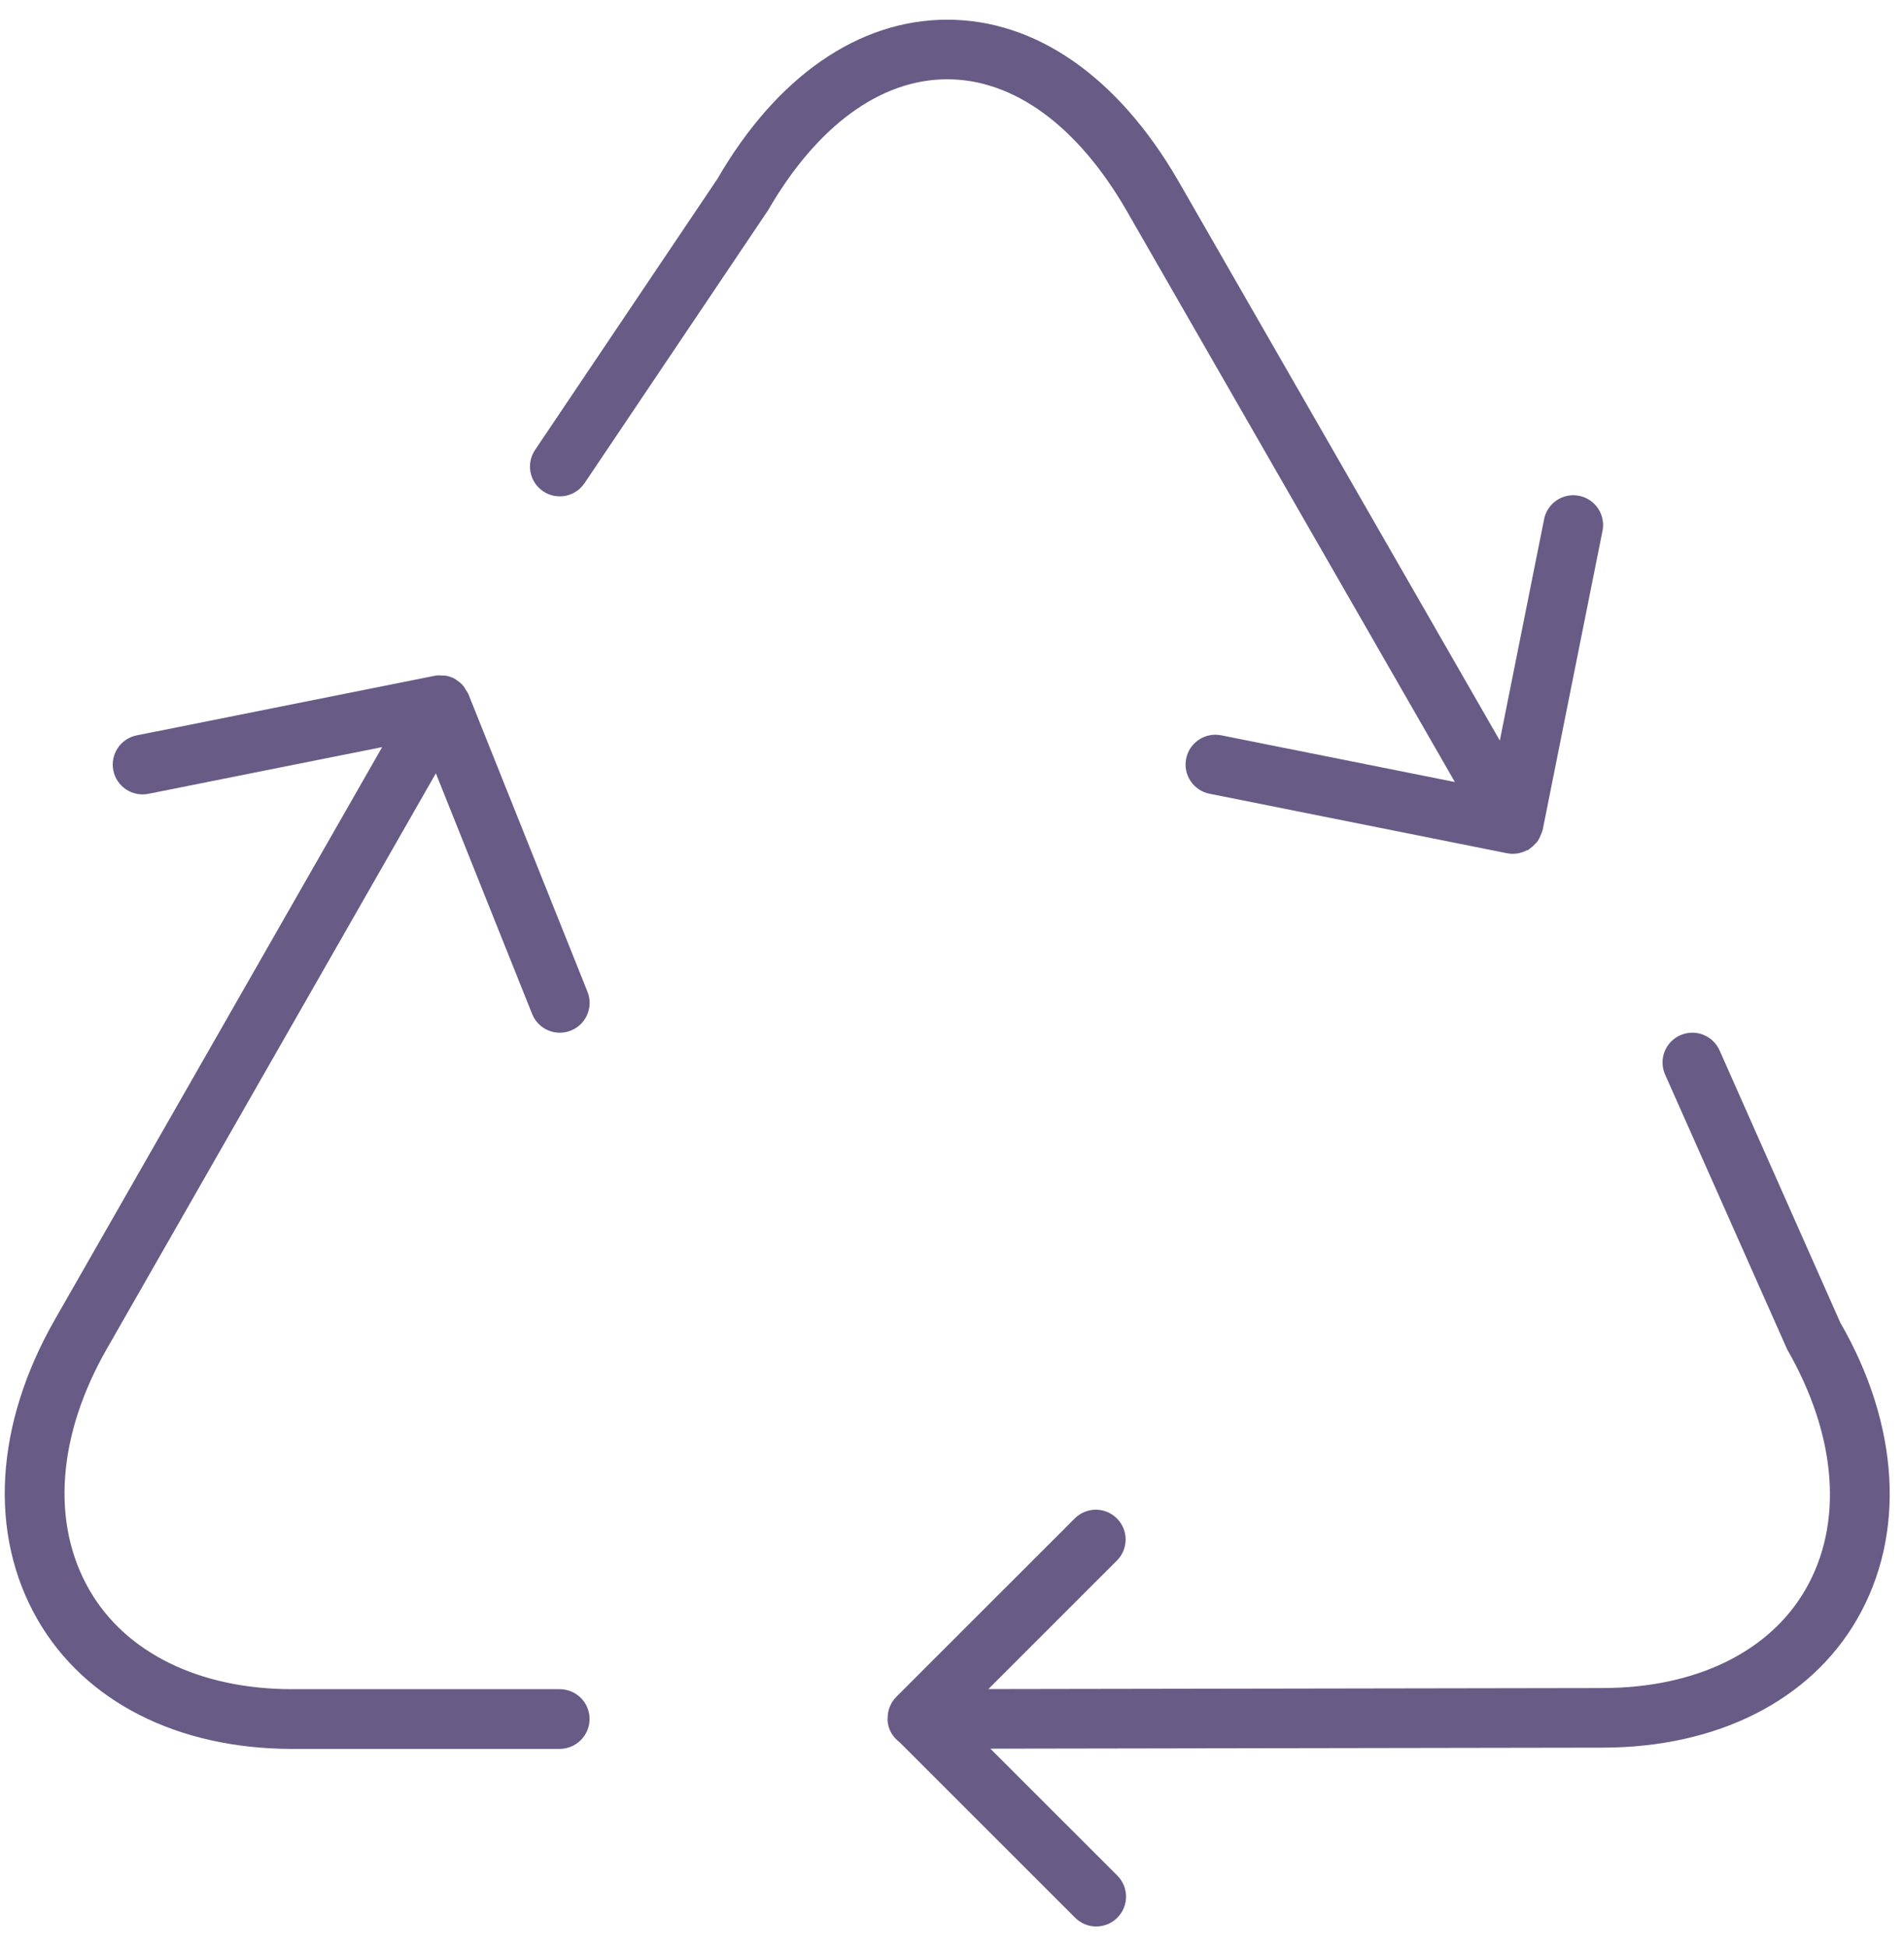 <svg width="89" height="91" viewBox="0 0 89 91" fill="none" xmlns="http://www.w3.org/2000/svg">
<path d="M33.544 8.344L25.01 21.029C24.804 21.335 24.728 21.711 24.799 22.073C24.87 22.436 25.082 22.755 25.389 22.961C25.696 23.167 26.072 23.243 26.434 23.172C26.797 23.101 27.116 22.889 27.323 22.582L35.907 9.82C38.191 5.874 41.167 3.705 44.276 3.705C47.386 3.705 50.361 5.874 52.643 9.814L68.006 36.548L57.084 34.365C56.905 34.329 56.72 34.329 56.541 34.364C56.361 34.4 56.19 34.47 56.038 34.572C55.73 34.777 55.517 35.095 55.445 35.458C55.372 35.82 55.447 36.196 55.652 36.503C55.857 36.811 56.176 37.024 56.538 37.096L70.469 39.881C70.773 39.935 71.087 39.886 71.361 39.742C71.386 39.731 71.413 39.736 71.439 39.722C71.466 39.706 71.483 39.678 71.511 39.658C71.602 39.596 71.685 39.523 71.759 39.441C71.805 39.397 71.847 39.349 71.884 39.299C71.94 39.212 71.986 39.118 72.021 39.021C72.046 38.957 72.079 38.898 72.093 38.831L72.11 38.787L74.896 24.863C74.94 24.681 74.947 24.491 74.915 24.307C74.884 24.122 74.816 23.945 74.715 23.787C74.614 23.629 74.482 23.493 74.327 23.387C74.172 23.282 73.998 23.208 73.814 23.172C73.63 23.135 73.44 23.136 73.257 23.174C73.073 23.213 72.899 23.288 72.745 23.395C72.591 23.502 72.46 23.64 72.361 23.799C72.261 23.957 72.195 24.135 72.166 24.32L70.107 34.61L55.059 8.422C52.25 3.585 48.422 0.92 44.276 0.92C40.131 0.92 36.302 3.585 33.544 8.344ZM27.559 80.338C27.559 79.969 27.413 79.614 27.151 79.353C26.89 79.092 26.536 78.945 26.166 78.945H13.632C9.321 78.937 5.875 77.249 4.181 74.312C2.375 71.184 2.679 67.06 5.017 62.997L20.374 36.141L24.874 47.389C24.942 47.559 25.043 47.714 25.17 47.844C25.298 47.975 25.451 48.08 25.619 48.152C25.787 48.224 25.968 48.262 26.151 48.264C26.334 48.266 26.516 48.232 26.686 48.164C26.856 48.096 27.011 47.995 27.142 47.868C27.273 47.74 27.377 47.587 27.449 47.419C27.521 47.251 27.56 47.07 27.562 46.887C27.564 46.704 27.53 46.523 27.462 46.353L21.89 32.429C21.862 32.357 21.812 32.304 21.773 32.24C21.736 32.181 21.711 32.123 21.667 32.067C21.572 31.955 21.46 31.858 21.335 31.78L21.285 31.736L21.277 31.733C21.12 31.646 20.948 31.59 20.77 31.569C20.739 31.566 20.711 31.574 20.68 31.572C20.561 31.563 20.444 31.555 20.321 31.583L6.39 34.367C6.028 34.44 5.709 34.653 5.504 34.96C5.299 35.268 5.224 35.644 5.297 36.006C5.369 36.368 5.583 36.687 5.89 36.892C6.198 37.097 6.574 37.172 6.936 37.099L17.864 34.916L2.596 61.616C-0.249 66.559 -0.55 71.697 1.765 75.71C3.972 79.527 8.293 81.725 13.626 81.736H26.164C26.534 81.734 26.888 81.586 27.15 81.324C27.412 81.062 27.559 80.708 27.559 80.338ZM86.804 75.679C89.097 71.708 88.788 66.606 86.021 61.811L80.379 49.09C80.229 48.753 79.951 48.489 79.606 48.356C79.262 48.223 78.878 48.233 78.54 48.383C78.203 48.533 77.939 48.811 77.806 49.155C77.673 49.5 77.683 49.883 77.833 50.221L83.542 63.07C85.865 67.113 86.177 71.201 84.394 74.287C82.709 77.208 79.257 78.884 74.924 78.892L46.199 78.94L52.225 72.916C52.479 72.654 52.619 72.302 52.616 71.937C52.613 71.572 52.467 71.223 52.208 70.965C51.95 70.706 51.601 70.56 51.235 70.557C50.87 70.554 50.518 70.694 50.255 70.948L41.897 79.302C41.765 79.435 41.661 79.593 41.592 79.766C41.523 79.94 41.489 80.126 41.493 80.313L41.487 80.341C41.487 80.792 41.719 81.176 42.056 81.429L50.255 89.625C50.385 89.754 50.539 89.857 50.708 89.928C50.877 89.998 51.059 90.034 51.242 90.034C51.425 90.034 51.606 89.998 51.776 89.928C51.945 89.857 52.099 89.754 52.228 89.625C52.489 89.364 52.636 89.01 52.636 88.64C52.636 88.271 52.489 87.917 52.228 87.656L46.294 81.725L74.927 81.677C80.276 81.666 84.606 79.48 86.804 75.679Z" fill="#685B86"/>
</svg>
